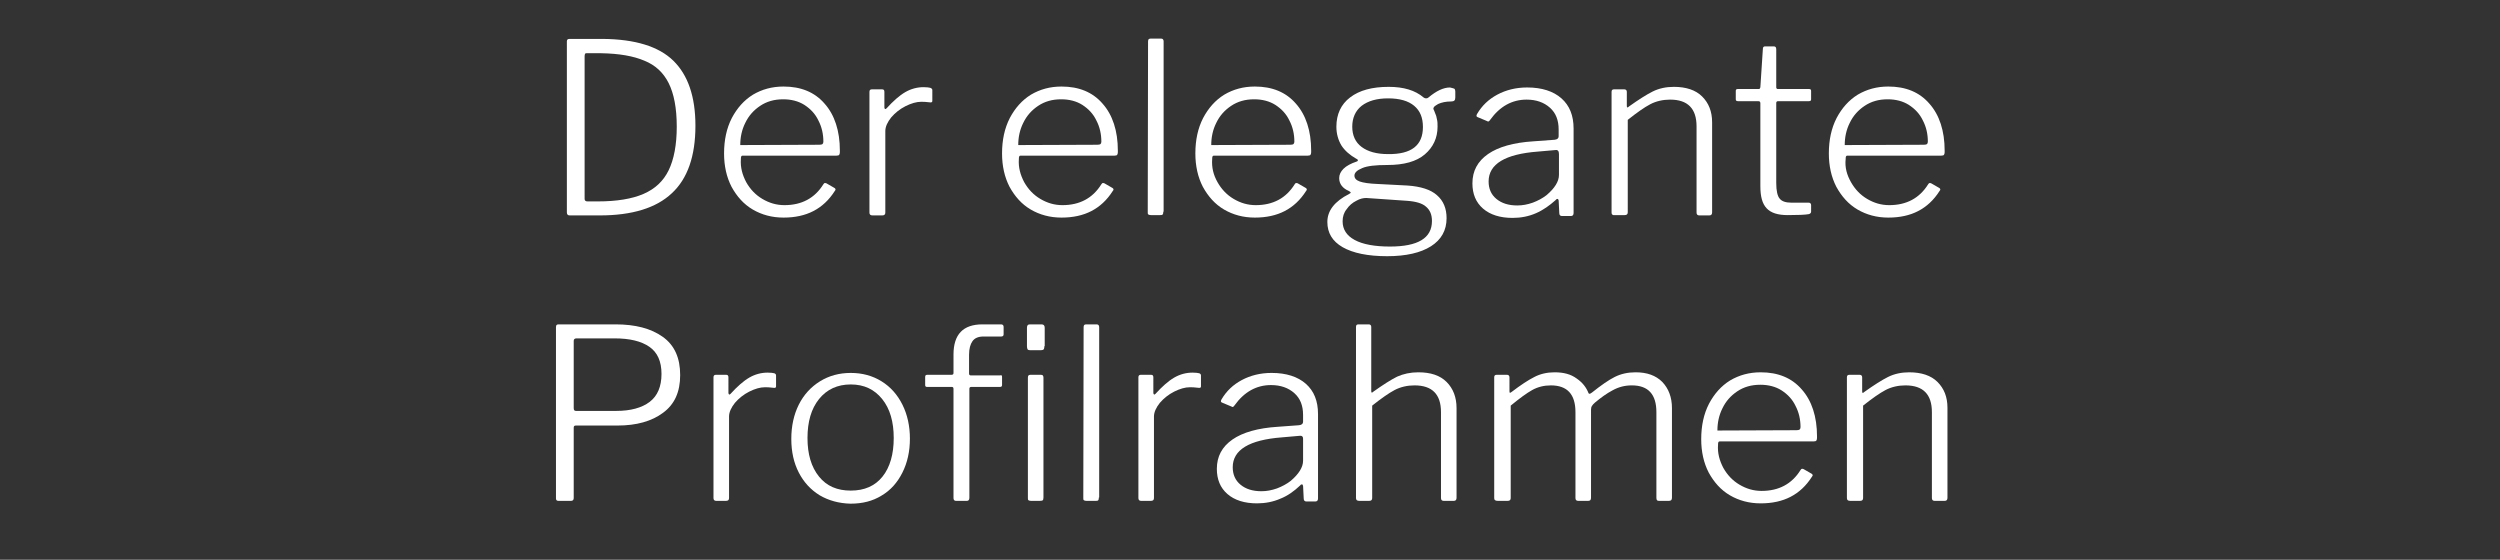 <?xml version="1.0" encoding="UTF-8"?>
<!-- Generator: Adobe Illustrator 27.0.1, SVG Export Plug-In . SVG Version: 6.00 Build 0)  -->
<svg xmlns="http://www.w3.org/2000/svg" xmlns:xlink="http://www.w3.org/1999/xlink" version="1.1" id="Livello_1" x="0px" y="0px" viewBox="0 0 803.1 179.8" style="enable-background:new 0 0 803.1 179.8;" xml:space="preserve">
<rect x="0" y="0" width="803.1" height="179.8" fill="#333333" stroke="none"/>
<style type="text/css">
	.st0{fill:#FFFFFF;}
</style>
<g>
	<path class="st0" d="M193.7,12.5c10.3,0.1,17.9,2.4,22.6,7c4.7,4.6,7.1,11.5,7.1,20.9c0,9.7-2.5,17-7.6,21.7   c-5,4.7-12.7,7.1-23.1,7.1H183c-0.6,0-0.9-0.3-0.9-1V13.3c0-0.6,0.3-0.8,0.9-0.8H193.7z M187.8,18.1v45.8c0,0.5,0.3,0.8,0.9,0.8   h3.3c6.1,0,11-0.8,14.7-2.4c3.7-1.6,6.4-4.1,8.1-7.6c1.7-3.5,2.6-8.2,2.6-14c0-6-0.9-10.6-2.6-14c-1.7-3.4-4.3-5.8-7.8-7.2   c-3.5-1.5-8.1-2.3-13.9-2.4h-4.7C188,17,187.8,17.4,187.8,18.1z"></path>
	<path class="st0" d="M239.7,58.5c1.3,2.3,3,4.1,5.2,5.4c2.2,1.3,4.5,2,7.1,2c5.5,0,9.7-2.2,12.5-6.7c0.2-0.3,0.3-0.4,0.5-0.4   s0.3,0,0.5,0.1l2.6,1.5c0.2,0.1,0.2,0.2,0.3,0.4c0,0.2,0,0.3-0.2,0.5c-1.9,3-4.2,5.1-6.9,6.5c-2.7,1.4-5.9,2.1-9.6,2.1   c-3.7,0-7-0.9-9.9-2.6s-5.1-4.2-6.8-7.3c-1.6-3.1-2.4-6.7-2.4-10.7c0-4.3,0.8-8.1,2.5-11.4c1.7-3.2,3.9-5.7,6.8-7.5   c2.9-1.7,6.1-2.6,9.8-2.6c5.6,0,10,1.8,13.2,5.5c3.2,3.6,4.9,8.7,4.9,15.1v0.5c0,0.4-0.1,0.6-0.2,0.8s-0.4,0.3-0.9,0.3h-30.2   c-0.4,0-0.5,0.4-0.5,1.1C237.8,53.8,238.5,56.2,239.7,58.5z M263.2,46.5c0.5,0,0.9-0.1,1-0.2c0.2-0.2,0.3-0.4,0.3-0.8   c0-2.4-0.5-4.7-1.6-6.8c-1-2.1-2.5-3.7-4.5-5c-1.9-1.2-4.2-1.8-6.8-1.8c-2.9,0-5.3,0.7-7.4,2.1c-2.1,1.4-3.7,3.2-4.8,5.5   c-1.1,2.2-1.6,4.6-1.6,7.1L263.2,46.5L263.2,46.5z"></path>
	<path class="st0" d="M279.3,68.3V29.5c0-0.6,0.3-0.8,0.8-0.8h3.3c0.5,0,0.7,0.3,0.7,0.8v5c0,0.3,0.1,0.4,0.2,0.5s0.3,0,0.5-0.2   c2.1-2.3,4.1-4.1,6-5.2s3.9-1.6,5.9-1.6c1,0,1.7,0.1,2.1,0.2s0.7,0.4,0.7,0.7v3.5c0,0.4-0.2,0.5-0.6,0.5c-1.4-0.2-2.4-0.2-3-0.2   c-1.5,0-3.2,0.5-5,1.4s-3.4,2.2-4.6,3.6c-1.2,1.5-1.9,3-1.9,4.4v26.2c0,0.6-0.3,0.9-1,0.9h-3.1C279.6,69.2,279.3,68.9,279.3,68.3z"></path>
	<path class="st0" d="M329,58.5c1.3,2.3,3,4.1,5.2,5.4c2.2,1.3,4.5,2,7.1,2c5.5,0,9.7-2.2,12.5-6.7c0.2-0.3,0.3-0.4,0.5-0.4   s0.3,0,0.5,0.1l2.6,1.5c0.2,0.1,0.2,0.2,0.3,0.4c0,0.2,0,0.3-0.2,0.5c-1.9,3-4.2,5.1-6.9,6.5c-2.7,1.4-5.9,2.1-9.6,2.1   s-7-0.9-9.9-2.6s-5.1-4.2-6.8-7.3c-1.6-3.1-2.4-6.7-2.4-10.7c0-4.3,0.8-8.1,2.5-11.4c1.7-3.2,3.9-5.7,6.8-7.5   c2.9-1.7,6.1-2.6,9.8-2.6c5.6,0,10,1.8,13.2,5.5c3.2,3.6,4.9,8.7,4.9,15.1v0.5c0,0.4-0.1,0.6-0.2,0.8S358.5,50,358,50h-30.2   c-0.4,0-0.5,0.4-0.5,1.1C327.1,53.8,327.8,56.2,329,58.5z M352.5,46.5c0.5,0,0.9-0.1,1-0.2c0.2-0.2,0.3-0.4,0.3-0.8   c0-2.4-0.5-4.7-1.6-6.8c-1-2.1-2.5-3.7-4.5-5c-1.9-1.2-4.2-1.8-6.8-1.8c-2.9,0-5.3,0.7-7.4,2.1c-2.1,1.4-3.7,3.2-4.8,5.5   c-1.1,2.2-1.6,4.6-1.6,7.1L352.5,46.5L352.5,46.5z"></path>
	<path class="st0" d="M373.7,68c0,0.5-0.1,0.8-0.2,0.9c-0.2,0.2-0.5,0.2-0.9,0.2h-2.9c-0.4,0-0.6-0.1-0.8-0.2   c-0.2-0.1-0.2-0.4-0.2-0.7l0.1-54.9c0-0.4,0.1-0.6,0.2-0.7c0.1-0.1,0.3-0.2,0.6-0.2h3.4c0.5,0,0.8,0.3,0.8,0.9V68H373.7z"></path>
	<path class="st0" d="M391.1,58.5c1.3,2.3,3,4.1,5.2,5.4c2.2,1.3,4.5,2,7.1,2c5.5,0,9.7-2.2,12.5-6.7c0.2-0.3,0.3-0.4,0.5-0.4   s0.3,0,0.5,0.1l2.6,1.5c0.2,0.1,0.2,0.2,0.3,0.4c0,0.2,0,0.3-0.2,0.5c-1.9,3-4.2,5.1-6.9,6.5c-2.7,1.4-5.9,2.1-9.6,2.1   s-7-0.9-9.9-2.6s-5.1-4.2-6.8-7.3c-1.6-3.1-2.4-6.7-2.4-10.7c0-4.3,0.8-8.1,2.5-11.4c1.7-3.2,3.9-5.7,6.8-7.5   c2.9-1.7,6.1-2.6,9.8-2.6c5.6,0,10,1.8,13.2,5.5c3.2,3.6,4.9,8.7,4.9,15.1v0.5c0,0.4-0.1,0.6-0.2,0.8s-0.4,0.3-0.9,0.3h-30.2   c-0.4,0-0.5,0.4-0.5,1.1C389.2,53.8,389.8,56.2,391.1,58.5z M414.5,46.5c0.5,0,0.9-0.1,1-0.2s0.3-0.4,0.3-0.8   c0-2.4-0.5-4.7-1.6-6.8c-1-2.1-2.5-3.7-4.5-5c-1.9-1.2-4.2-1.8-6.8-1.8c-2.9,0-5.3,0.7-7.4,2.1c-2.1,1.4-3.7,3.2-4.8,5.5   c-1.1,2.2-1.6,4.6-1.6,7.1L414.5,46.5L414.5,46.5z"></path>
	<path class="st0" d="M467.2,28.5c0.2,0.2,0.3,0.5,0.3,0.9v1.9c0,0.5-0.1,0.8-0.3,1c-0.2,0.2-0.6,0.3-1.1,0.3c-1.6,0-3,0.3-4.1,0.8   c-0.7,0.4-1.1,0.7-1.3,0.9c-0.2,0.3-0.3,0.5-0.2,0.8c0.1,0.2,0.3,0.6,0.5,1.2c0.3,0.6,0.5,1.3,0.6,2c0.2,0.7,0.2,1.5,0.2,2.4   c0,3.6-1.4,6.6-4.1,8.9s-6.7,3.4-12,3.4c-3.8,0-6.5,0.3-8.1,1c-1.7,0.7-2.5,1.5-2.5,2.4s0.6,1.5,1.7,1.9s3.1,0.7,5.8,0.8l9.6,0.5   c4.2,0.3,7.4,1.3,9.4,3.1c2.1,1.8,3.1,4.3,3.1,7.4c0,3.9-1.7,6.9-5,9s-8,3.2-14.1,3.2c-6.2,0-11-1-14.3-2.9s-4.9-4.6-4.9-8.1   c0-3.6,2.3-6.6,7-9c0.3-0.2,0.5-0.3,0.5-0.4c0-0.2-0.2-0.3-0.5-0.5c-2.1-0.9-3.2-2.3-3.2-4.2c0-1.1,0.5-2.1,1.4-3s2.4-1.7,4.2-2.3   c0.3-0.1,0.4-0.2,0.4-0.4s-0.2-0.4-0.5-0.5c-2.1-1.2-3.7-2.6-4.8-4.3c-1-1.7-1.6-3.7-1.6-6c0-4,1.5-7.2,4.4-9.4   c3-2.3,7.1-3.4,12.4-3.4c4.8,0,8.5,1.1,11.2,3.4c0.3,0.2,0.5,0.3,0.8,0.3s0.6-0.1,0.8-0.3c2.5-2.1,4.8-3.2,6.9-3.2   C466.6,28.3,467,28.4,467.2,28.5z M438.9,63.6c-0.9,0-2,0.2-3.2,0.9c-1.2,0.6-2.3,1.5-3.1,2.7c-0.9,1.1-1.3,2.4-1.3,3.9   c0,2.6,1.3,4.6,3.9,6s6.4,2.1,11.3,2.1c9,0,13.5-2.7,13.5-8.2c0-2-0.6-3.5-1.9-4.6c-1.2-1.1-3.3-1.7-6.2-1.9L438.9,63.6z    M457.1,40.8c0-3-0.9-5.2-2.8-6.8s-4.7-2.4-8.4-2.4c-3.6,0-6.4,0.8-8.5,2.4c-2,1.6-3,3.9-3,6.7s1,5,3,6.5s4.8,2.3,8.5,2.3   C453.4,49.6,457.1,46.7,457.1,40.8z"></path>
	<path class="st0" d="M493.4,68.5c-2.3,1-4.8,1.5-7.5,1.5c-4,0-7.2-1-9.5-3s-3.4-4.7-3.4-8.1c0-4,1.7-7.1,5-9.4s8.2-3.7,14.6-4.1   l6.8-0.5c0.9-0.1,1.3-0.5,1.3-1.1v-2.2c0-3-0.9-5.3-2.8-7s-4.4-2.6-7.5-2.6c-4.7,0-8.6,2.2-11.7,6.5c-0.2,0.3-0.3,0.4-0.5,0.5   s-0.3,0-0.5-0.1l-3.1-1.3c-0.2-0.1-0.3-0.2-0.3-0.4s0.1-0.4,0.2-0.6c1.6-2.7,3.7-4.7,6.5-6.2s6-2.3,9.6-2.3c4.7,0,8.4,1.2,11,3.5   s3.9,5.5,3.9,9.7v27.1c0,0.7-0.3,1-0.9,1h-2.8c-0.6,0-0.9-0.3-0.9-1l-0.2-4c-0.1-0.4-0.2-0.5-0.4-0.5c-0.2,0-0.4,0.1-0.6,0.4   C497.8,66,495.7,67.5,493.4,68.5z M499.7,48.2l-5.7,0.5c-10.5,0.8-15.8,4-15.8,9.6c0,2.3,0.8,4.2,2.5,5.6c1.7,1.4,3.9,2.1,6.7,2.1   c1.7,0,3.3-0.3,5-0.9c1.6-0.6,3.1-1.4,4.4-2.4c2.6-2.2,4-4.4,4-6.5v-6.7C500.8,48.5,500.4,48.1,499.7,48.2z"></path>
	<path class="st0" d="M517.7,68.3V29.5c0-0.6,0.3-0.8,0.8-0.8h3.3c0.5,0,0.8,0.3,0.8,0.8V34c0,0.6,0.2,0.7,0.7,0.2   c3.1-2.2,5.6-3.8,7.6-4.8s4.3-1.5,6.8-1.5c3.9,0,7,1,9.1,3.1s3.2,4.8,3.2,8.3v28.9c0,0.7-0.3,1-0.9,1h-3.2c-0.6,0-0.9-0.3-0.9-0.9   V40.6c0-5.7-2.8-8.6-8.5-8.6c-2.3,0-4.5,0.5-6.4,1.5s-4.3,2.7-7.2,5v29.7c0,0.6-0.3,0.9-1,0.9h-3.1C518,69.2,517.7,68.9,517.7,68.3   z"></path>
	<path class="st0" d="M571.2,32.5c-0.4,0-0.6,0.2-0.6,0.6v25.7c0,2.5,0.4,4.2,1.1,5c0.7,0.9,2,1.3,3.7,1.3h5.6   c0.5,0,0.8,0.3,0.8,0.8V68c0,0.4-0.3,0.7-0.8,0.8c-1.2,0.2-3.4,0.3-6.7,0.3c-3.2,0-5.4-0.7-6.8-2.2c-1.4-1.5-2-3.8-2-7.1V33.2   c0-0.5-0.2-0.7-0.7-0.7h-6.5c-0.5,0-0.7-0.2-0.7-0.6v-2.7c0-0.4,0.2-0.6,0.6-0.6h6.8c0.3,0,0.4-0.2,0.5-0.6l0.8-12.2   c0-0.6,0.2-0.9,0.7-0.9h2.8c0.6,0,0.8,0.3,0.8,1V28c0,0.4,0.2,0.6,0.5,0.6h10.1c0.4,0,0.6,0.2,0.6,0.6v2.7c0,0.4-0.2,0.6-0.7,0.6   H571.2z"></path>
	<path class="st0" d="M594.6,58.5c1.3,2.3,3,4.1,5.2,5.4c2.2,1.3,4.5,2,7.1,2c5.5,0,9.7-2.2,12.5-6.7c0.2-0.3,0.3-0.4,0.5-0.4   s0.3,0,0.5,0.1l2.6,1.5c0.2,0.1,0.2,0.2,0.3,0.4c0,0.2,0,0.3-0.2,0.5c-1.9,3-4.2,5.1-6.9,6.5s-5.9,2.1-9.6,2.1   c-3.7,0-7-0.9-9.9-2.6s-5.1-4.2-6.8-7.3c-1.6-3.1-2.4-6.7-2.4-10.7c0-4.3,0.8-8.1,2.5-11.4c1.7-3.2,3.9-5.7,6.8-7.5   c2.9-1.7,6.1-2.6,9.8-2.6c5.6,0,10,1.8,13.2,5.5c3.2,3.6,4.9,8.7,4.9,15.1v0.5c0,0.4-0.1,0.6-0.2,0.8c-0.1,0.2-0.4,0.3-0.9,0.3   h-30.2c-0.4,0-0.5,0.4-0.5,1.1C592.6,53.8,593.3,56.2,594.6,58.5z M618,46.5c0.5,0,0.9-0.1,1-0.2c0.2-0.2,0.3-0.4,0.3-0.8   c0-2.4-0.5-4.7-1.6-6.8c-1-2.1-2.5-3.7-4.5-5c-1.9-1.2-4.2-1.8-6.8-1.8c-2.9,0-5.3,0.7-7.4,2.1c-2.1,1.4-3.7,3.2-4.8,5.5   c-1.1,2.2-1.6,4.6-1.6,7.1L618,46.5L618,46.5z"></path>
	<path class="st0" d="M213,132.6c-3.6,2.7-8.5,4.1-14.6,4.1H185c-0.5,0-0.7,0.2-0.7,0.7V160c0,0.6-0.3,0.9-0.9,0.9h-4   c-0.6,0-0.8-0.3-0.8-0.8v-55c0-0.4,0.1-0.6,0.2-0.7c0.1-0.1,0.3-0.2,0.6-0.2h18.3c6.4,0,11.4,1.3,15.2,4s5.6,6.8,5.6,12.3   C218.5,125.9,216.7,129.9,213,132.6z M208.6,111.4c-2.6-1.8-6.3-2.7-11.2-2.7h-12.2c-0.6,0-0.9,0.3-0.9,0.8v21.6   c0,0.6,0.2,0.9,0.7,0.9h13c4.6,0,8.2-1,10.7-2.9s3.8-4.9,3.8-9C212.5,116.1,211.2,113.2,208.6,111.4z"></path>
	<path class="st0" d="M229.2,160v-38.8c0-0.6,0.3-0.8,0.8-0.8h3.3c0.5,0,0.7,0.3,0.7,0.8v5c0,0.3,0.1,0.4,0.2,0.5   c0.2,0.1,0.3,0,0.5-0.2c2.1-2.3,4.1-4.1,6-5.2s3.9-1.6,5.9-1.6c1,0,1.7,0.1,2.1,0.2c0.4,0.1,0.6,0.4,0.6,0.7v3.5   c0,0.4-0.2,0.5-0.6,0.5c-1.4-0.2-2.4-0.2-3-0.2c-1.5,0-3.2,0.5-5,1.4s-3.4,2.2-4.6,3.6c-1.2,1.5-1.9,3-1.9,4.4V160   c0,0.6-0.3,0.9-1,0.9h-3.1C229.5,160.9,229.2,160.6,229.2,160z"></path>
	<path class="st0" d="M263.3,159.1c-2.9-1.8-5.1-4.2-6.7-7.3s-2.4-6.7-2.4-10.8s0.8-7.8,2.4-11c1.6-3.2,3.9-5.7,6.8-7.5   s6.2-2.7,9.9-2.7c3.7,0,7,0.9,9.9,2.7c2.9,1.8,5.1,4.3,6.7,7.5c1.6,3.2,2.4,6.9,2.4,10.9c0,4.1-0.8,7.7-2.4,10.9s-3.8,5.7-6.7,7.4   c-2.9,1.8-6.2,2.6-10,2.6C269.5,161.7,266.2,160.8,263.3,159.1z M283.5,153.1c2.4-3,3.6-7.2,3.6-12.4s-1.2-9.4-3.7-12.5   c-2.5-3.1-5.8-4.7-10.1-4.7c-4.3,0-7.7,1.6-10.2,4.7c-2.5,3.1-3.7,7.3-3.7,12.5s1.2,9.3,3.7,12.4s5.9,4.5,10.2,4.5   C277.7,157.6,281.1,156.1,283.5,153.1z"></path>
	<path class="st0" d="M321.9,121.1v2.6c0,0.4-0.2,0.6-0.7,0.6H312c-0.4,0-0.6,0.2-0.6,0.6v35c0,0.7-0.3,1-0.8,1h-3.5   c-0.5,0-0.8-0.3-0.8-0.9v-35.1c0-0.4-0.2-0.6-0.5-0.6h-8c-0.4,0-0.6-0.2-0.6-0.6v-2.6c0-0.5,0.2-0.7,0.7-0.7h7.8   c0.3,0,0.4-0.1,0.5-0.2s0.1-0.3,0.1-0.5v-5.8c0-6.5,3.1-9.7,9.3-9.7h6c0.5,0,0.8,0.3,0.8,0.8v2.4c0,0.5-0.3,0.7-0.8,0.7h-5.7   c-1.6,0-2.8,0.5-3.5,1.5s-1.1,2.4-1.1,4.4v6c0,0.4,0.2,0.6,0.6,0.6h9.4C321.7,120.4,321.9,120.6,321.9,121.1z M335.5,111.2   c0,0.5-0.1,0.8-0.2,1c-0.2,0.2-0.5,0.3-0.9,0.3h-3.5c-0.4,0-0.7-0.1-0.8-0.3c-0.1-0.2-0.2-0.5-0.2-0.9v-6c0-0.8,0.3-1.1,1-1.1h3.7   c0.7,0,1,0.4,1,1.1v5.9H335.5z M335.2,159.8c0,0.5-0.1,0.8-0.2,0.9s-0.5,0.2-1,0.2h-2.8c-0.4,0-0.6-0.1-0.8-0.2   c-0.2-0.1-0.2-0.4-0.2-0.7v-38.7c0-0.4,0.1-0.6,0.2-0.7s0.3-0.2,0.6-0.2h3.4c0.3,0,0.5,0.1,0.6,0.2s0.2,0.4,0.2,0.7L335.2,159.8   L335.2,159.8z"></path>
	<path class="st0" d="M353,159.8c0,0.5-0.1,0.8-0.2,0.9c-0.2,0.2-0.5,0.2-0.9,0.2H349c-0.4,0-0.6-0.1-0.8-0.2   c-0.2-0.1-0.2-0.4-0.2-0.7l0.1-54.9c0-0.4,0.1-0.6,0.2-0.7s0.3-0.2,0.6-0.2h3.4c0.5,0,0.8,0.3,0.8,0.9v54.7H353z"></path>
	<path class="st0" d="M365.7,160v-38.8c0-0.6,0.3-0.8,0.8-0.8h3.3c0.5,0,0.7,0.3,0.7,0.8v5c0,0.3,0.1,0.4,0.2,0.5   c0.2,0.1,0.3,0,0.5-0.2c2.1-2.3,4.1-4.1,6-5.2s3.9-1.6,5.9-1.6c1,0,1.7,0.1,2.1,0.2s0.6,0.4,0.6,0.7v3.5c0,0.4-0.2,0.5-0.6,0.5   c-1.4-0.2-2.4-0.2-3-0.2c-1.5,0-3.2,0.5-5,1.4s-3.4,2.2-4.6,3.6c-1.2,1.5-1.9,3-1.9,4.4V160c0,0.6-0.3,0.9-1,0.9h-3.1   C366,160.9,365.7,160.6,365.7,160z"></path>
	<path class="st0" d="M411.3,160.2c-2.3,1-4.8,1.5-7.5,1.5c-4,0-7.2-1-9.5-3s-3.4-4.7-3.4-8.1c0-4,1.7-7.1,5-9.4s8.2-3.7,14.6-4.1   l6.8-0.5c0.9-0.1,1.3-0.5,1.3-1.1v-2.2c0-3-0.9-5.3-2.8-7c-1.9-1.7-4.4-2.6-7.5-2.6c-4.7,0-8.6,2.2-11.7,6.5   c-0.2,0.3-0.3,0.4-0.5,0.5s-0.3,0-0.5-0.1l-3.1-1.3c-0.2-0.1-0.3-0.2-0.3-0.4s0.1-0.4,0.2-0.6c1.6-2.7,3.7-4.7,6.5-6.2   s6-2.3,9.6-2.3c4.7,0,8.4,1.2,11,3.5s3.9,5.5,3.9,9.7v27.1c0,0.7-0.3,1-0.9,1h-2.8c-0.6,0-0.9-0.3-0.9-1l-0.2-4   c-0.1-0.4-0.2-0.5-0.4-0.5c-0.2,0-0.4,0.1-0.6,0.4C415.7,157.8,413.6,159.3,411.3,160.2z M417.5,140l-5.7,0.5   c-10.5,0.8-15.8,4-15.8,9.6c0,2.3,0.8,4.2,2.5,5.6c1.7,1.4,3.9,2.1,6.7,2.1c1.7,0,3.3-0.3,5-0.9c1.6-0.6,3.1-1.4,4.4-2.4   c2.6-2.2,4-4.4,4-6.5v-6.7C418.7,140.3,418.3,139.9,417.5,140z"></path>
	<path class="st0" d="M435.6,160v-55c0-0.6,0.3-0.8,0.8-0.8h3.3c0.5,0,0.8,0.3,0.8,0.8v20.6c0,0.6,0.2,0.7,0.7,0.2   c3.1-2.2,5.6-3.8,7.6-4.8c2-0.9,4.3-1.4,6.8-1.4c4,0,7,1,9.1,3.1s3.2,4.9,3.2,8.4v28.8c0,0.7-0.3,1-0.9,1h-3.2   c-0.6,0-0.9-0.3-0.9-0.9v-27.6c0-5.7-2.8-8.6-8.5-8.6c-2.3,0-4.5,0.5-6.4,1.5s-4.3,2.7-7.2,5V160c0,0.6-0.3,0.9-1,0.9h-3.1   C435.9,160.9,435.6,160.6,435.6,160z"></path>
	<path class="st0" d="M480,160v-38.8c0-0.6,0.3-0.8,0.8-0.8h3.3c0.5,0,0.8,0.3,0.8,0.8v4.5c0,0.6,0.2,0.6,0.7,0.2   c2.9-2.2,5.3-3.8,7.3-4.8c1.9-1,4.1-1.5,6.5-1.5c2.9,0,5.2,0.6,7.1,2c1.9,1.3,3.1,2.9,3.8,4.7c0.1,0.2,0.2,0.2,0.3,0.2   c0.2,0,0.4-0.1,0.8-0.4c2.9-2.3,5.3-4,7.3-5s4.2-1.5,6.7-1.5c3.7,0,6.5,1,8.6,3.1c2,2.1,3.1,4.9,3.1,8.4v28.8c0,0.7-0.3,1-1,1h-3.2   c-0.3,0-0.5-0.1-0.6-0.2c-0.1-0.1-0.2-0.4-0.2-0.7v-27.6c0-5.7-2.6-8.6-7.9-8.6c-2.2,0-4.2,0.5-6.2,1.6c-1.9,1-3.8,2.4-5.6,3.9   c-0.5,0.4-0.8,0.8-1,1.1s-0.3,0.7-0.3,1.2v28.3c0,0.7-0.3,1-0.9,1H507c-0.6,0-0.9-0.3-0.9-0.9v-27.6c0-5.7-2.6-8.6-7.9-8.6   c-2.2,0-4.2,0.5-6,1.5s-4.1,2.7-6.9,5V160c0,0.6-0.3,0.9-1,0.9h-3.1C480.3,160.9,480,160.6,480,160z"></path>
	<path class="st0" d="M553.6,150.3c1.3,2.3,3,4.1,5.2,5.4c2.2,1.3,4.5,2,7.1,2c5.5,0,9.7-2.2,12.5-6.7c0.2-0.3,0.3-0.4,0.5-0.4   s0.3,0,0.5,0.1l2.6,1.5c0.2,0.1,0.2,0.2,0.3,0.4c0,0.2,0,0.3-0.2,0.5c-1.9,3-4.2,5.1-6.9,6.5s-5.9,2.1-9.6,2.1   c-3.7,0-7-0.9-9.9-2.6c-2.9-1.7-5.1-4.2-6.8-7.3c-1.6-3.1-2.4-6.7-2.4-10.7c0-4.3,0.8-8.1,2.5-11.4c1.7-3.2,3.9-5.7,6.8-7.5   c2.9-1.7,6.1-2.6,9.8-2.6c5.6,0,10,1.8,13.2,5.5c3.2,3.6,4.9,8.7,4.9,15.1v0.5c0,0.4-0.1,0.6-0.2,0.8c-0.1,0.2-0.4,0.3-0.9,0.3   h-30.2c-0.4,0-0.5,0.4-0.5,1.1C551.7,145.6,552.4,148,553.6,150.3z M577.1,138.2c0.5,0,0.9-0.1,1-0.2c0.2-0.2,0.3-0.4,0.3-0.8   c0-2.4-0.5-4.7-1.6-6.8c-1-2.1-2.5-3.7-4.5-5c-1.9-1.2-4.2-1.8-6.8-1.8c-2.9,0-5.3,0.7-7.4,2.1c-2.1,1.4-3.7,3.2-4.8,5.5   c-1.1,2.2-1.6,4.6-1.6,7.1L577.1,138.2L577.1,138.2z"></path>
	<path class="st0" d="M593.3,160v-38.8c0-0.6,0.3-0.8,0.8-0.8h3.3c0.5,0,0.8,0.3,0.8,0.8v4.5c0,0.6,0.2,0.7,0.7,0.2   c3.1-2.2,5.6-3.8,7.6-4.8s4.3-1.5,6.8-1.5c3.9,0,7,1,9.1,3.1s3.2,4.8,3.2,8.3v28.9c0,0.7-0.3,1-0.9,1h-3.2c-0.6,0-0.9-0.3-0.9-0.9   v-27.6c0-5.7-2.8-8.6-8.5-8.6c-2.3,0-4.5,0.5-6.4,1.5s-4.3,2.7-7.2,5V160c0,0.6-0.3,0.9-1,0.9h-3.1   C593.6,160.9,593.3,160.6,593.3,160z"></path>
</g>
</svg>
